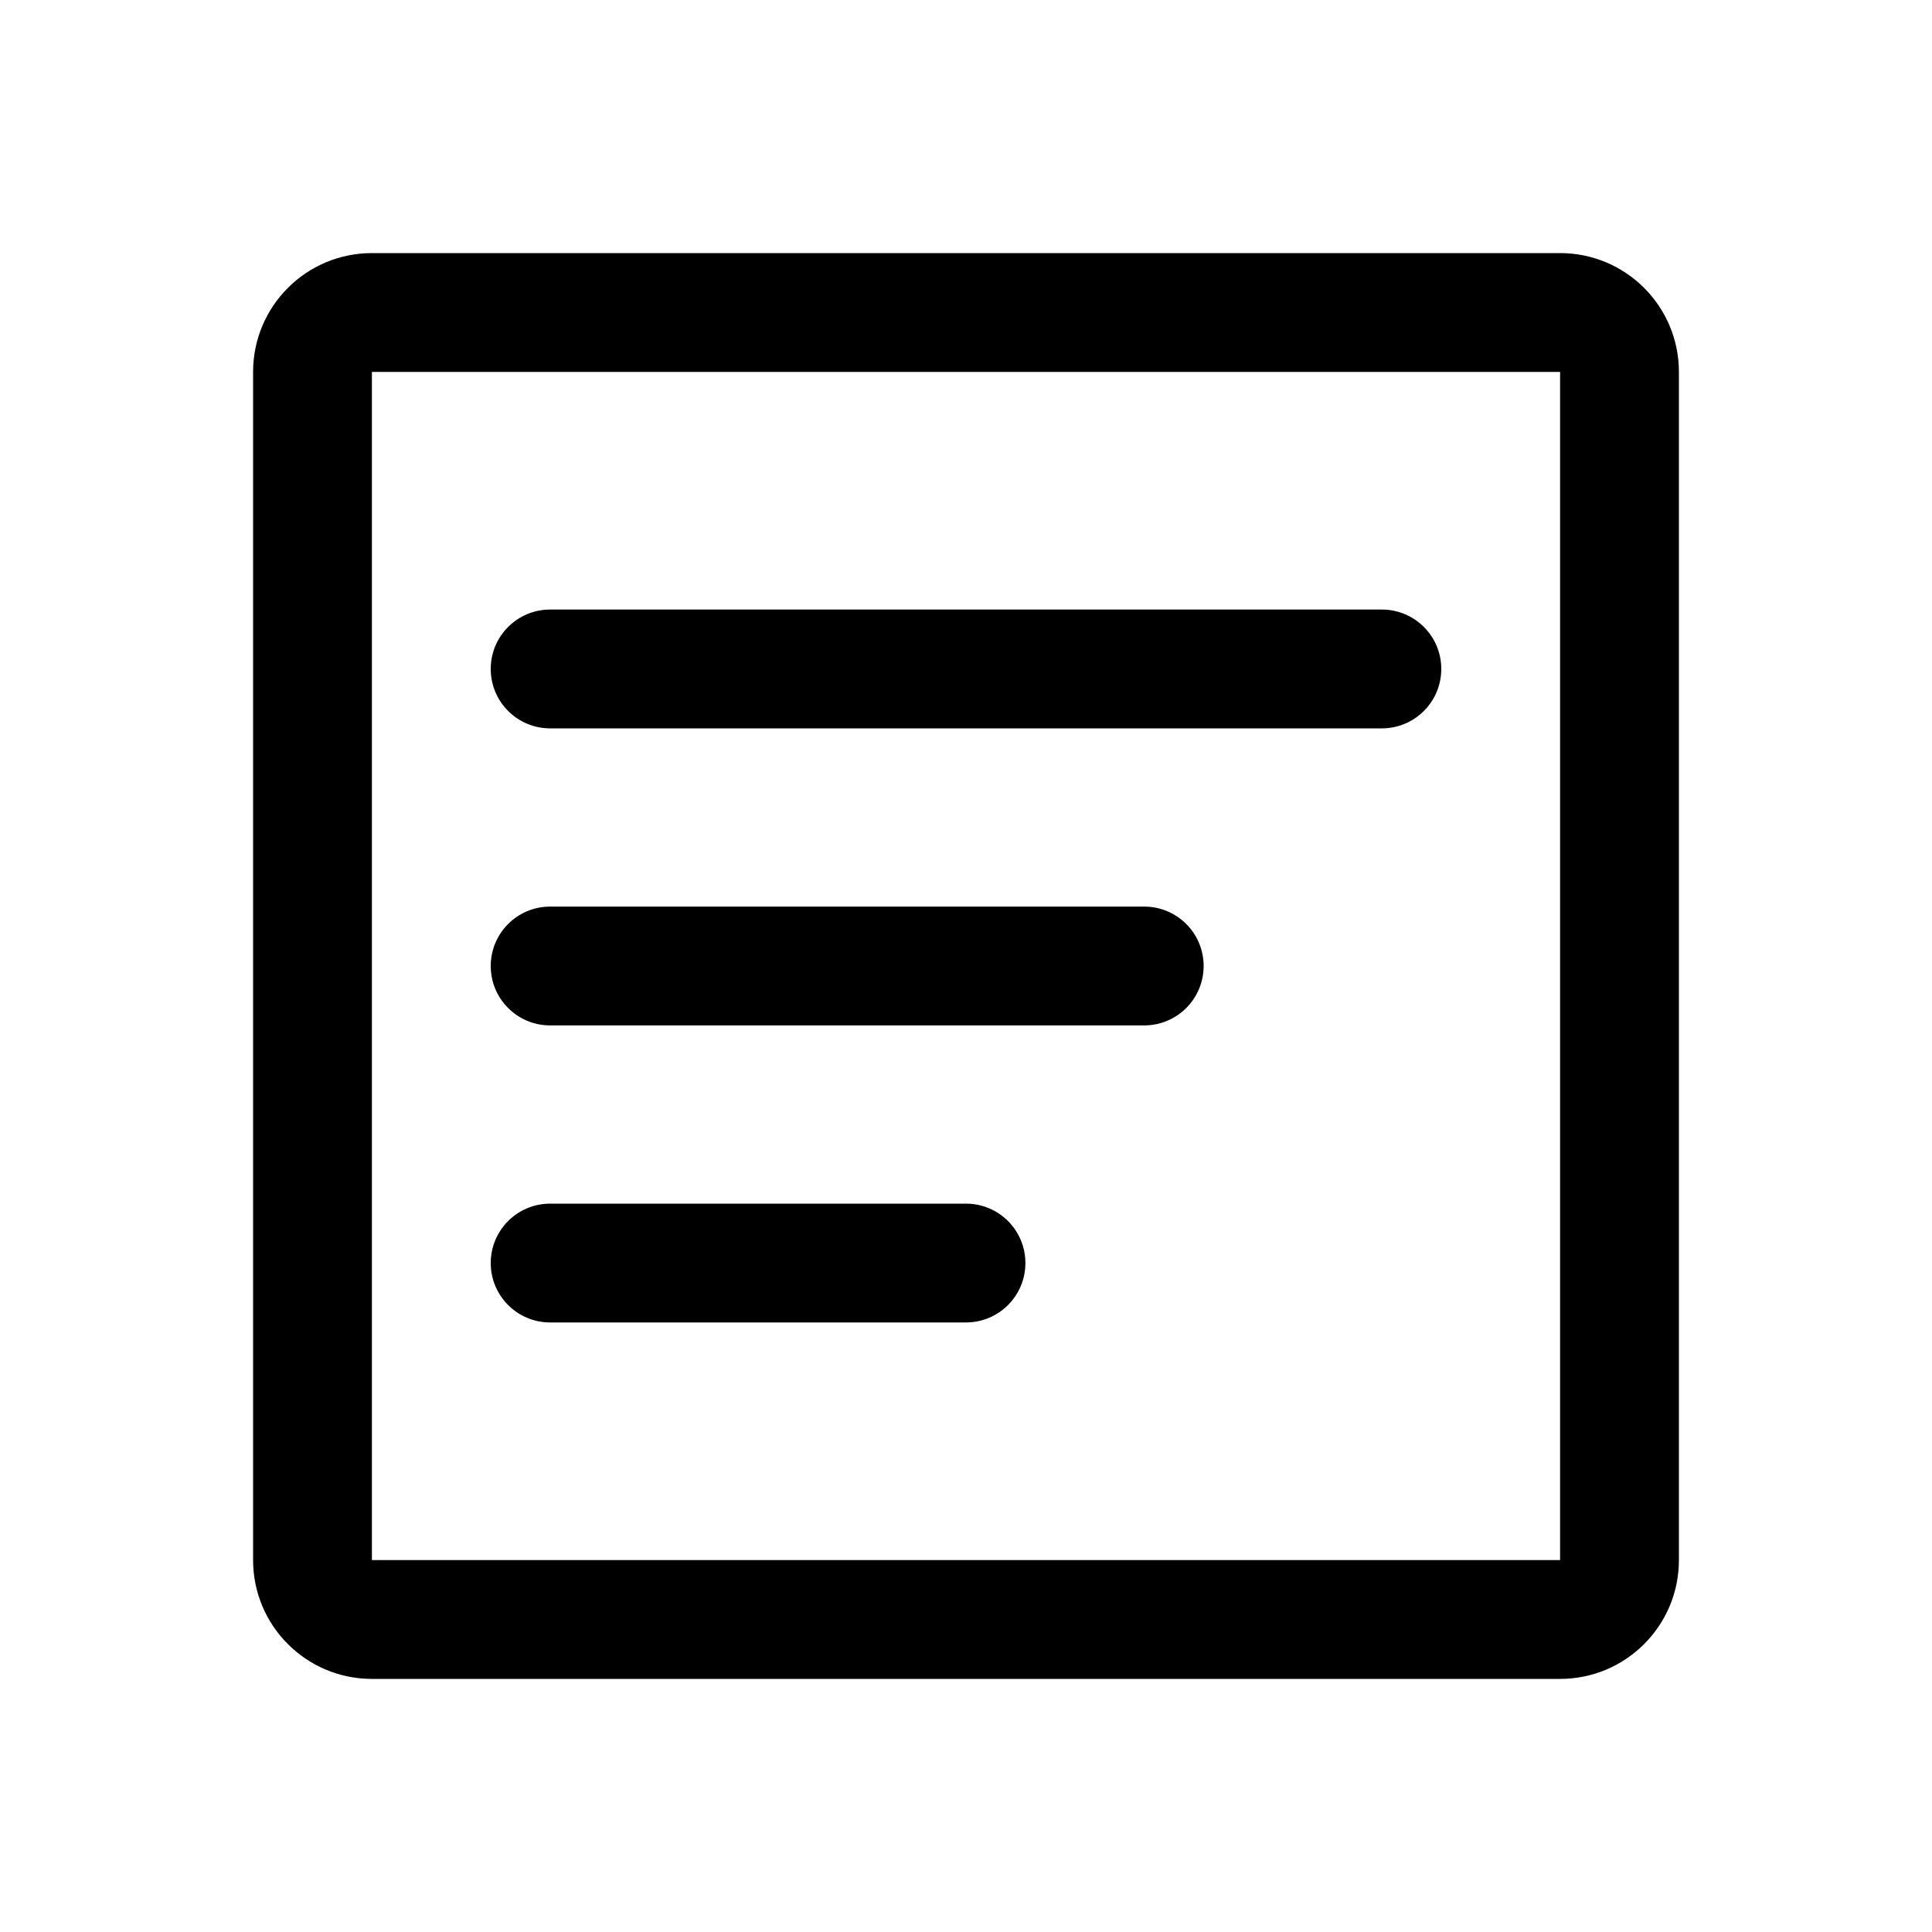 <?xml version="1.0" encoding="UTF-8"?>
<!-- Uploaded to: SVG Repo, www.svgrepo.com, Generator: SVG Repo Mixer Tools -->
<svg fill="#000000" width="800px" height="800px" version="1.1" viewBox="144 144 512 512" xmlns="http://www.w3.org/2000/svg">
 <path d="m242.56 242.56h314.88v314.88h-314.88zm-31.488 0c0-17.391 14.098-31.488 31.488-31.488h314.88c17.391 0 31.488 14.098 31.488 31.488v314.88c0 17.391-14.098 31.488-31.488 31.488h-314.88c-17.391 0-31.488-14.098-31.488-31.488zm78.719 62.977c-8.695 0-15.742 7.047-15.742 15.742 0 8.695 7.047 15.746 15.742 15.746h220.42c8.695 0 15.742-7.051 15.742-15.746 0-8.695-7.047-15.742-15.742-15.742zm0 78.719c-8.695 0-15.742 7.051-15.742 15.746s7.047 15.742 15.742 15.742h157.44c8.695 0 15.746-7.047 15.746-15.742s-7.051-15.746-15.746-15.746zm-15.742 94.465c0-8.695 7.047-15.742 15.742-15.742h110.21c8.695 0 15.742 7.047 15.742 15.742s-7.047 15.742-15.742 15.742h-110.21c-8.695 0-15.742-7.047-15.742-15.742z" fill-rule="evenodd"/>
</svg>